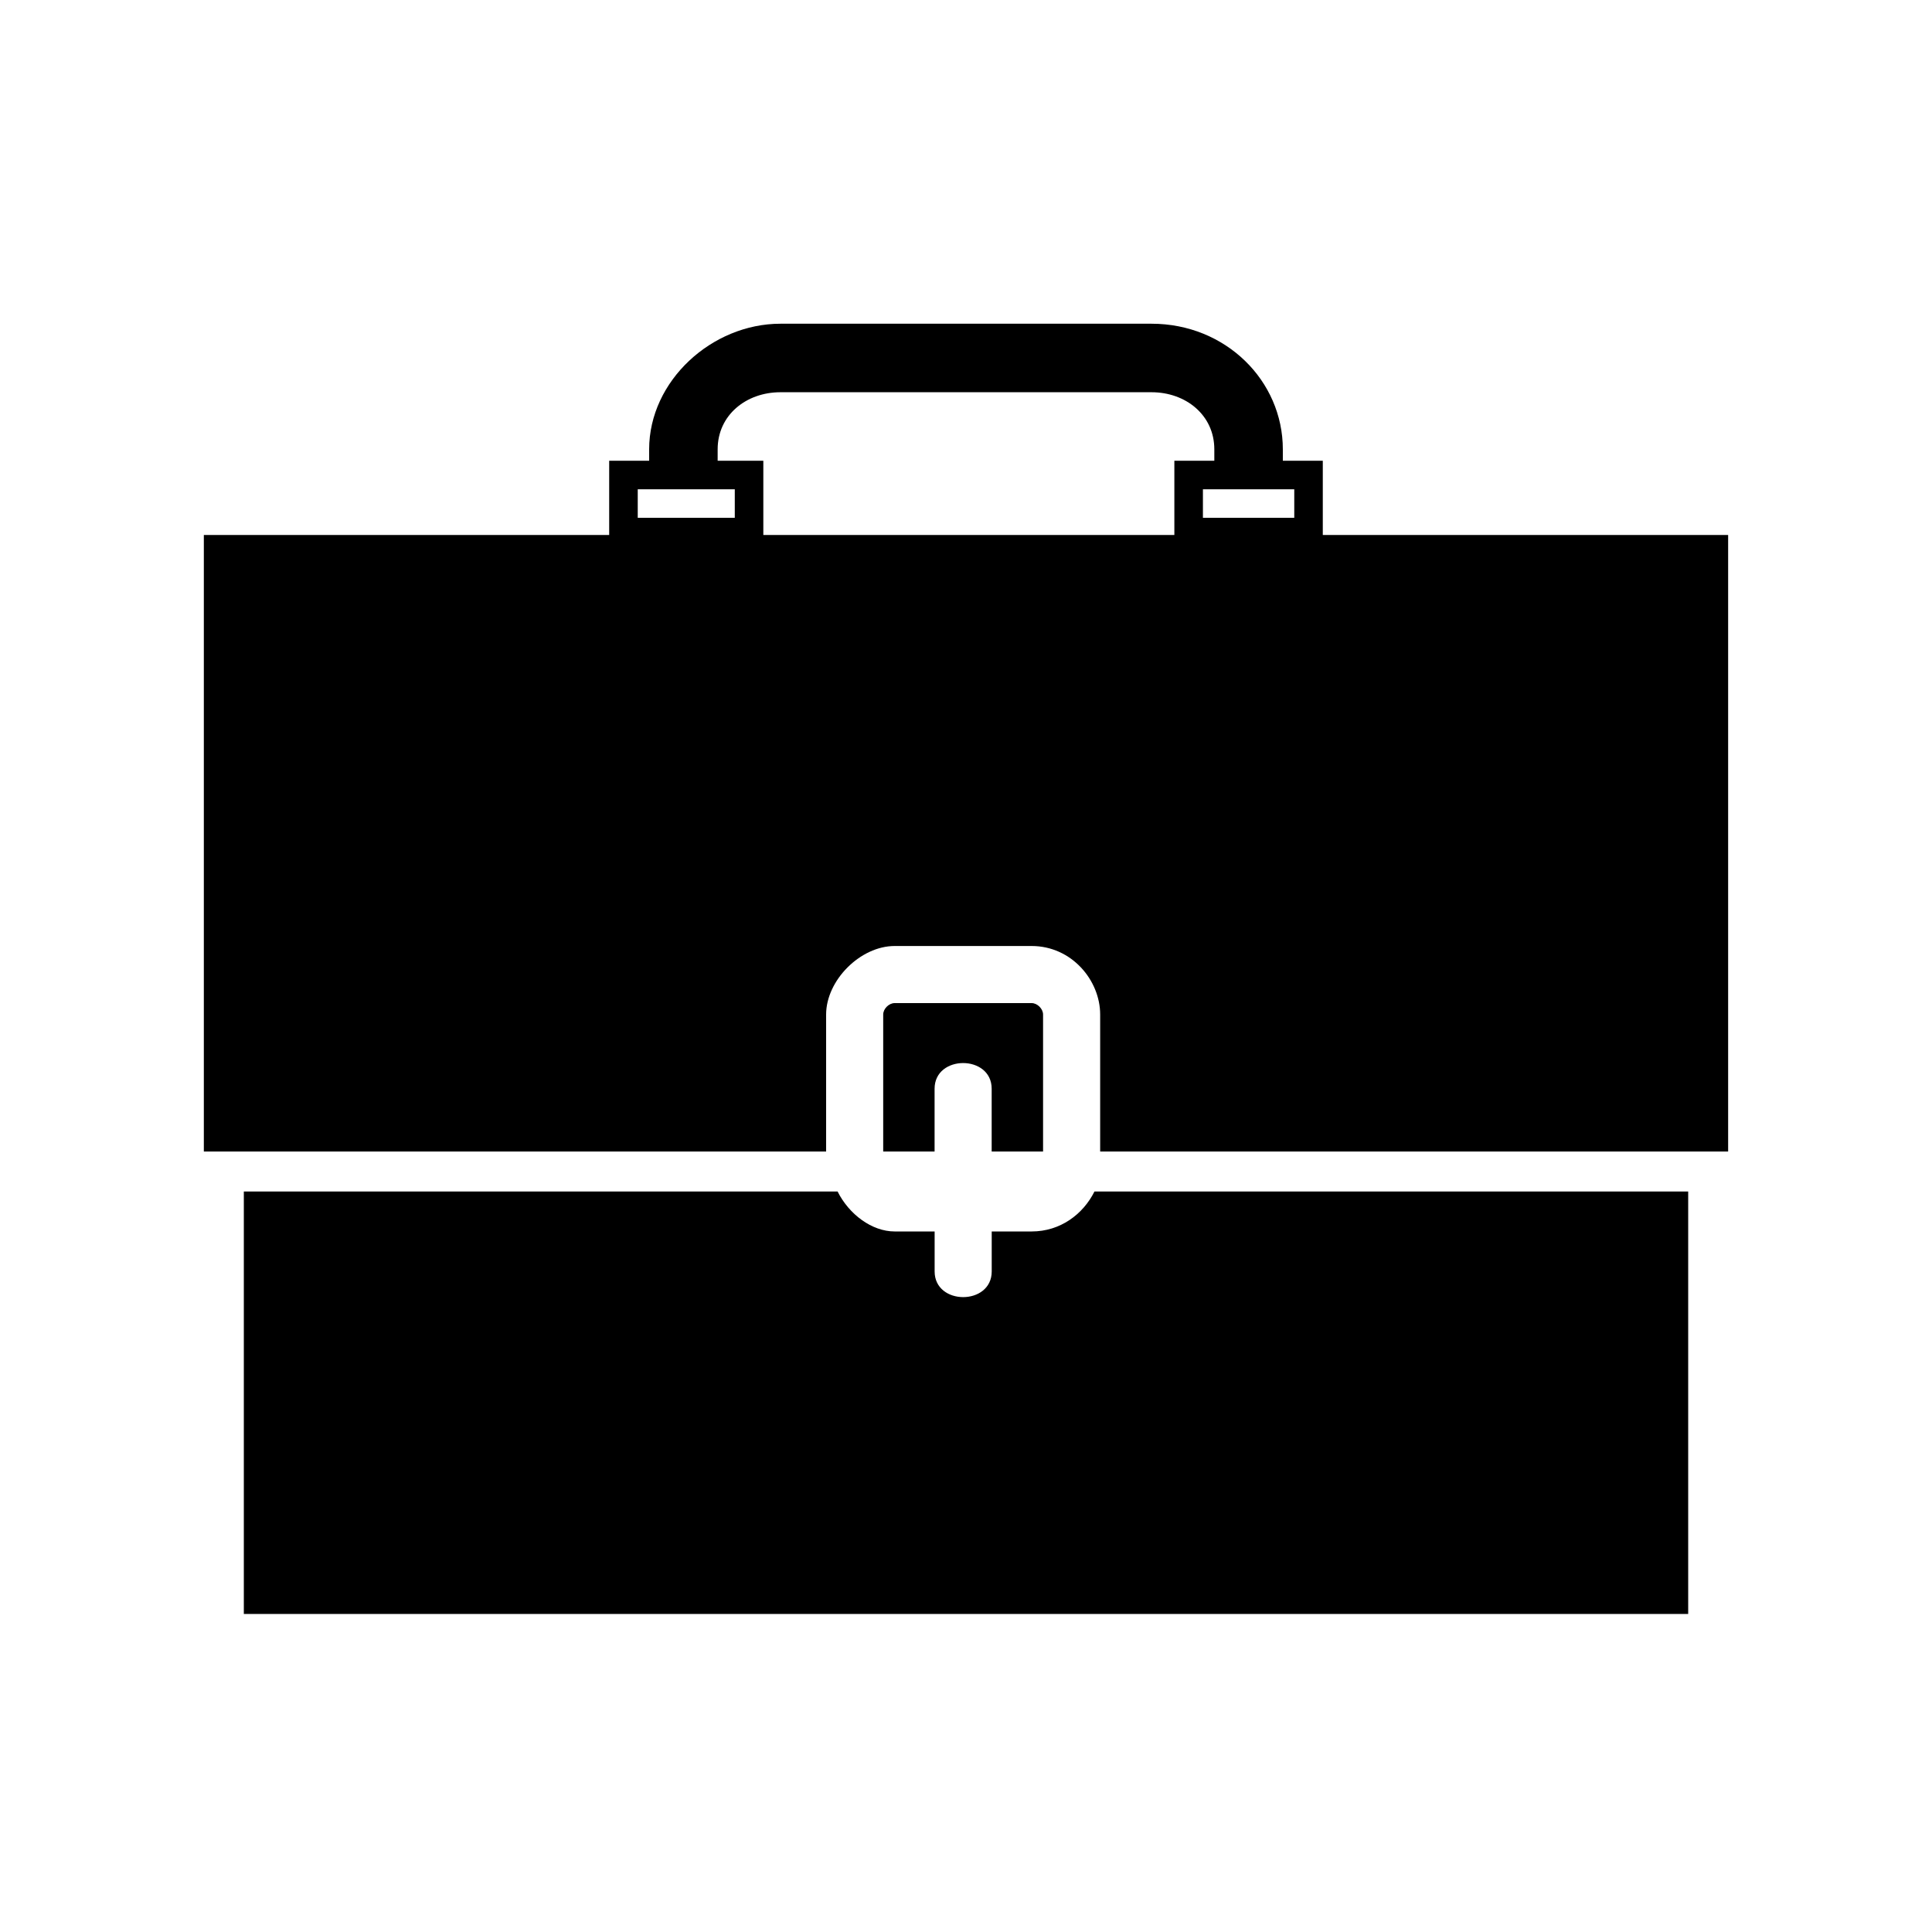 <?xml version="1.0" encoding="UTF-8"?>
<!-- The Best Svg Icon site in the world: iconSvg.co, Visit us! https://iconsvg.co -->
<svg fill="#000000" width="800px" height="800px" version="1.1" viewBox="144 144 512 512" xmlns="http://www.w3.org/2000/svg">
 <path d="m305.44 285.77v-19.668h10.59v-3.027c0-18.156 16.641-33.285 34.797-33.285h98.34c19.668 0 34.797 15.129 34.797 33.285v3.027h10.59v19.668h107.42v163.4h-166.42v-36.312c0-9.078-7.566-18.156-18.156-18.156h-36.312c-9.078 0-18.156 9.078-18.156 18.156v36.312h-164.91v-163.4zm114.98 163.4h-13.617v-16.641c0-9.078-15.129-9.078-15.129 0v16.641h-13.617v-36.312c0-1.512 1.512-3.027 3.027-3.027h36.312c1.512 0 3.027 1.512 3.027 3.027v36.312zm-74.133-163.4h108.93v-19.668h10.59v-3.027c0-9.078-7.566-15.129-16.641-15.129h-98.34c-9.078 0-16.641 6.051-16.641 15.129v3.027h12.105v19.668zm116.5-4.539h24.207v-7.566h-24.207zm-149.78 0h25.719v-7.566h-25.719zm278.38 178.53v111.96h-382.77v-111.96h157.35c3.027 6.051 9.078 10.59 15.129 10.59h10.59v10.59c0 9.078 15.129 9.078 15.129 0v-10.59h10.59c7.566 0 13.617-4.539 16.641-10.59z" fill-rule="evenodd"/>
</svg>